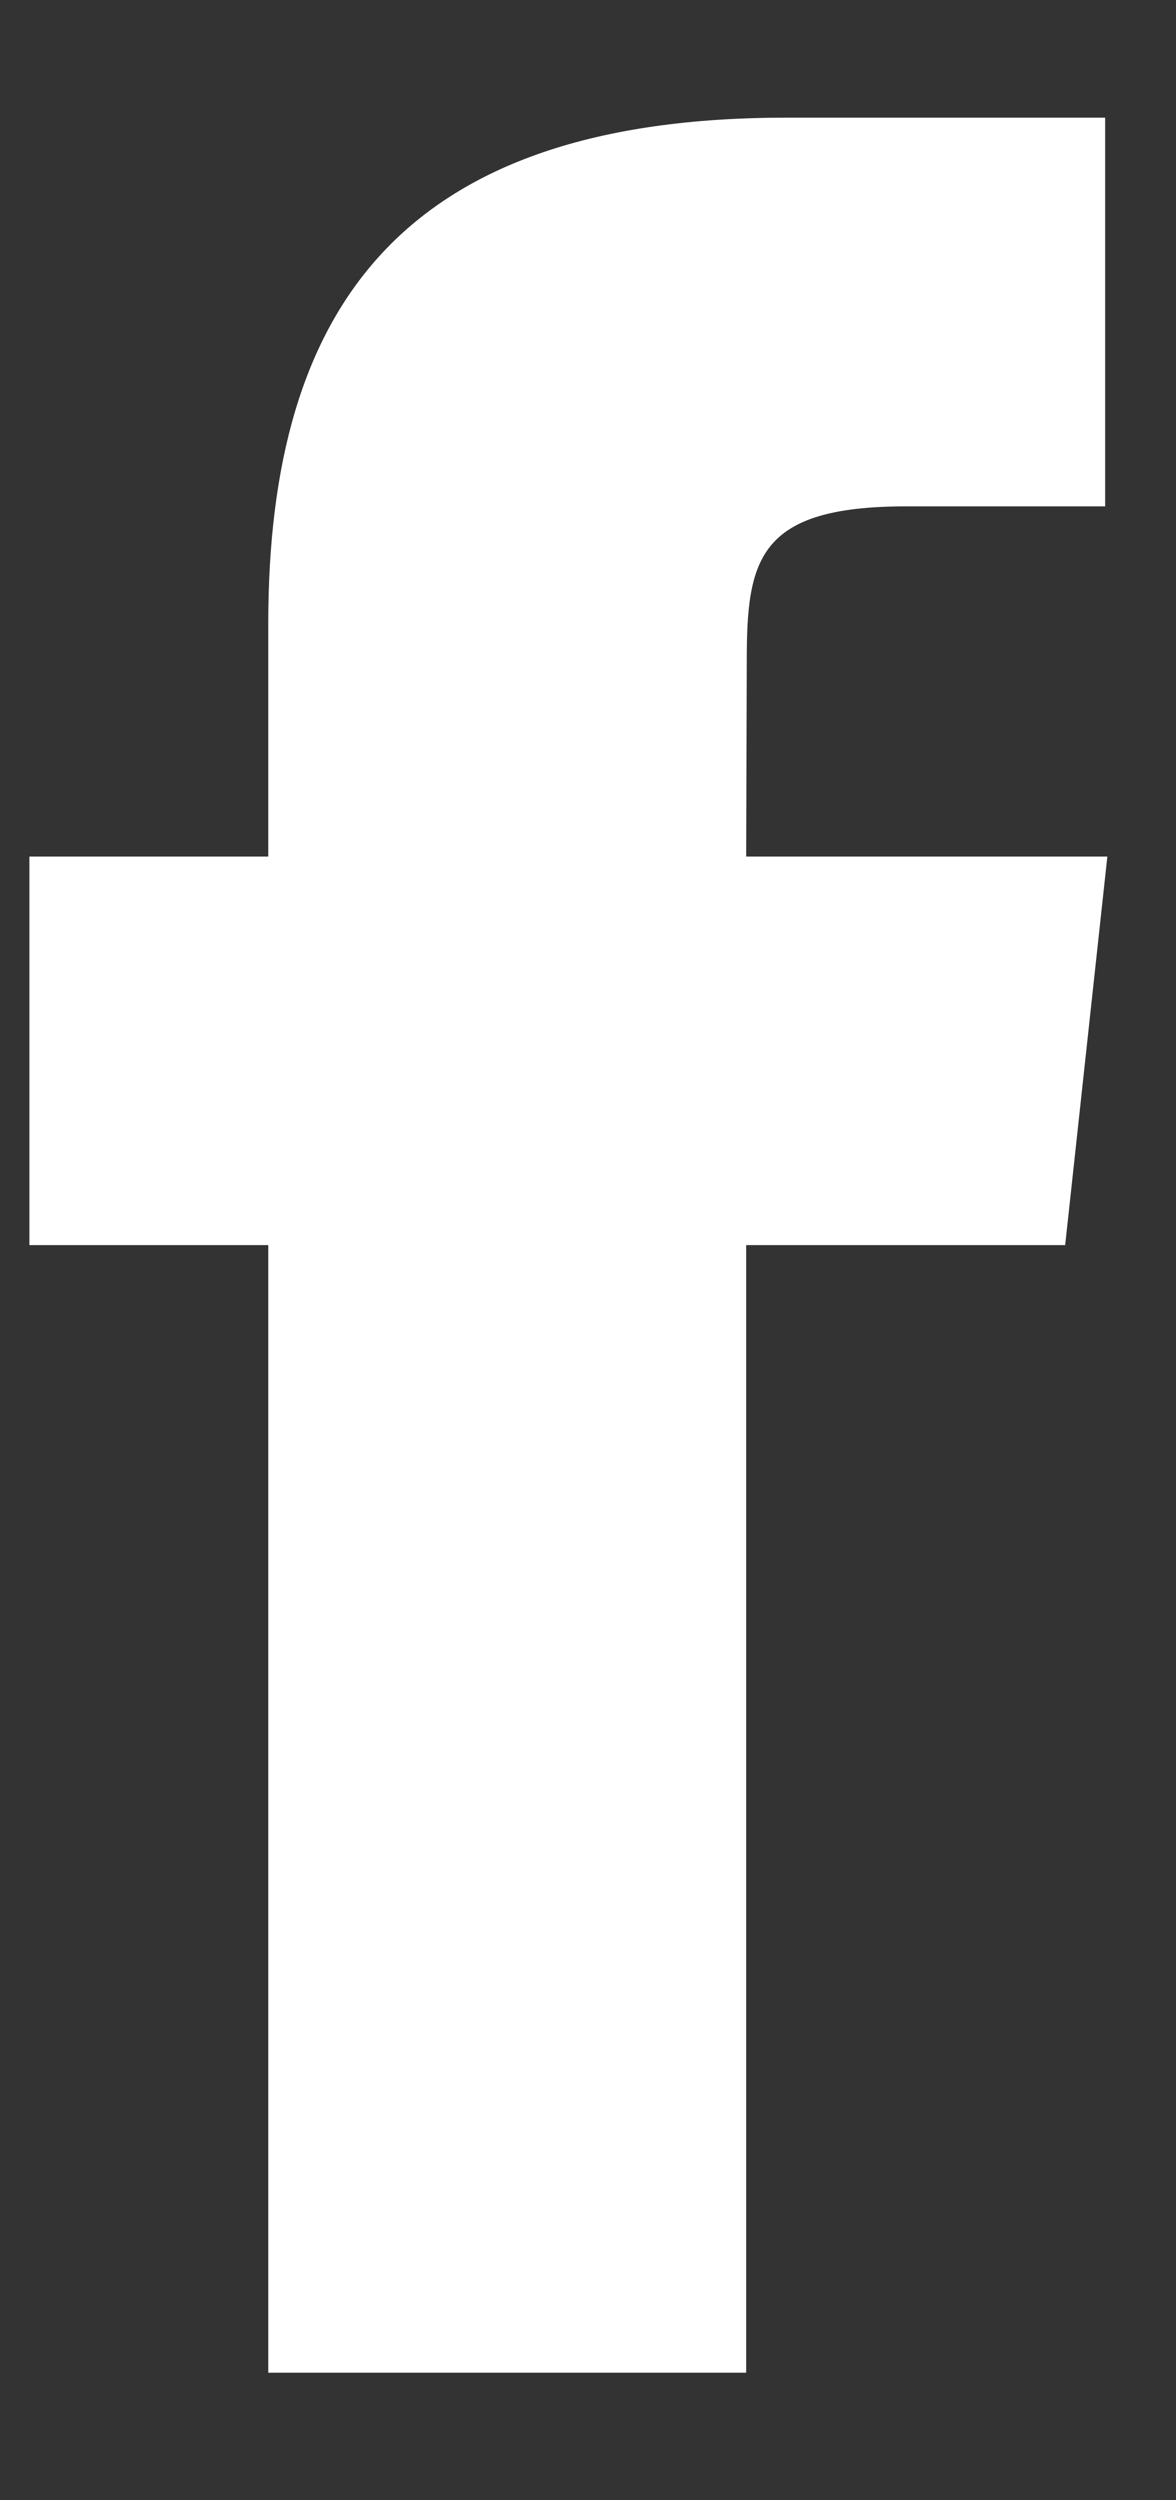 <?xml version="1.0" encoding="UTF-8"?>
<svg width="8px" height="17px" viewBox="0 0 8 17" version="1.1" xmlns="http://www.w3.org/2000/svg" xmlns:xlink="http://www.w3.org/1999/xlink">
    <rect x="0" y="0" width="8" height="17" fill="#333333" stroke="none"/>
    <!-- Generator: Sketch 51.1 (57501) - http://www.bohemiancoding.com/sketch -->
    <title>facebook</title>
    <desc>Created with Sketch.</desc>
    <defs></defs>
    <g id="Desktop_Landing" stroke="none" stroke-width="1" fill="none" fill-rule="evenodd">
        <g id="101_Desktop-Landing" transform="translate(-617, -4270)" fill="#FFFFFF">
            <g id="Footer" transform="translate(0, 4014)">
                <g id="Social-media" transform="translate(604, 248)">
                    <g id="Facebook">
                        <g id="facebook" transform="translate(13.2, 8.8)">
                            <path d="M4.876,15.333 L1.625,15.333 L1.625,7.666 L0,7.666 L0,5.024 L1.625,5.024 L1.625,3.438 C1.625,1.282 2.542,0 5.149,0 L7.318,0 L7.318,2.643 L5.962,2.643 C4.948,2.643 4.88,3.012 4.88,3.701 L4.876,5.024 L7.333,5.024 L7.046,7.666 L4.876,7.666 L4.876,15.333 L4.876,15.333 Z" id="Shape"></path>
                        </g>
                    </g>
                </g>
            </g>
        </g>
    </g>
</svg>